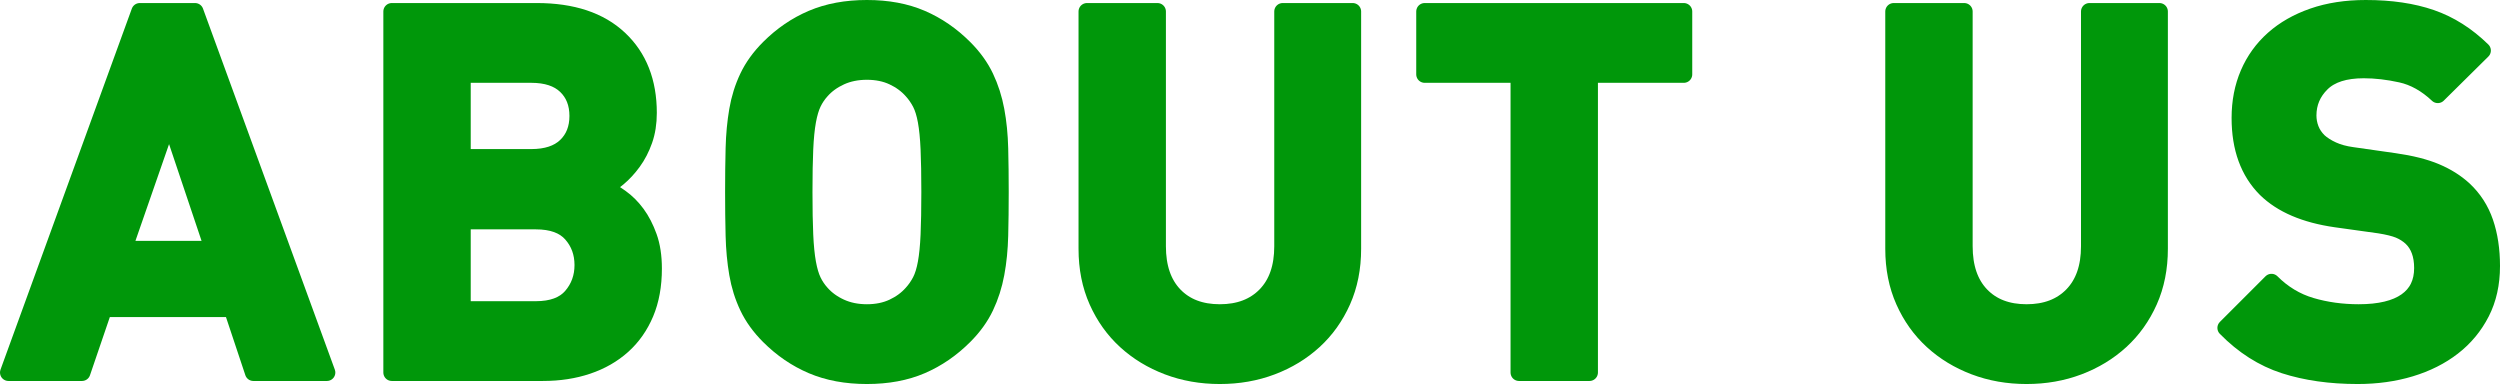 <?xml version="1.0" encoding="UTF-8"?><svg xmlns="http://www.w3.org/2000/svg" viewBox="0 0 295.82 45.44"><defs><style>.d{fill:#00970a;}.e{fill:none;stroke:#00970a;stroke-linejoin:round;stroke-width:2px;}</style></defs><g id="a"/><g id="b"><g id="c"><g><path class="d" d="M29.98,44.08l-2.52-7.56H12.28l-2.58,7.56H1L16.54,1.36h6.54l15.6,42.72h-8.7ZM20.02,13.96l-5.4,15.54h10.62l-5.22-15.54Z"/><path class="e" d="M29.98,44.08l-2.52-7.56H12.28l-2.58,7.56H1L16.54,1.36h6.54l15.6,42.72h-8.7ZM20.02,13.96l-5.4,15.54h10.62l-5.22-15.54Z"/><path class="d" d="M76.36,37.06c-.64,1.52-1.54,2.8-2.7,3.84-1.16,1.04-2.54,1.83-4.14,2.37-1.6,.54-3.36,.81-5.28,.81h-17.88V1.36h17.16c4.2,0,7.45,1.08,9.75,3.24,2.3,2.16,3.45,5.08,3.45,8.76,0,1.2-.17,2.28-.51,3.24-.34,.96-.78,1.81-1.32,2.55-.54,.74-1.12,1.37-1.74,1.89-.62,.52-1.19,.9-1.71,1.14,.64,.32,1.31,.73,2.01,1.23,.7,.5,1.33,1.13,1.89,1.89,.56,.76,1.03,1.67,1.41,2.73,.38,1.06,.57,2.31,.57,3.75,0,2-.32,3.76-.96,5.28m-9.39-26.91c-.94-.9-2.31-1.35-4.11-1.35h-8.16v9.84h8.16c1.8,0,3.17-.45,4.11-1.35,.94-.9,1.41-2.09,1.41-3.57s-.47-2.67-1.41-3.57m.66,17.52c-.9-1.02-2.31-1.53-4.23-1.53h-8.7v10.5h8.7c1.92,0,3.33-.52,4.23-1.56,.9-1.04,1.35-2.28,1.35-3.72s-.45-2.67-1.35-3.69"/><path class="e" d="M76.36,37.06c-.64,1.52-1.54,2.8-2.7,3.84-1.16,1.04-2.54,1.83-4.14,2.37-1.6,.54-3.36,.81-5.28,.81h-17.88V1.36h17.16c4.2,0,7.45,1.08,9.75,3.24,2.3,2.16,3.45,5.08,3.45,8.76,0,1.2-.17,2.28-.51,3.24-.34,.96-.78,1.81-1.32,2.55-.54,.74-1.12,1.37-1.74,1.89-.62,.52-1.19,.9-1.71,1.14,.64,.32,1.31,.73,2.01,1.23,.7,.5,1.33,1.13,1.89,1.89,.56,.76,1.03,1.67,1.41,2.73,.38,1.06,.57,2.31,.57,3.75,0,2-.32,3.76-.96,5.28Zm-9.39-26.91c-.94-.9-2.31-1.35-4.11-1.35h-8.16v9.84h8.16c1.8,0,3.17-.45,4.11-1.35,.94-.9,1.41-2.09,1.41-3.57s-.47-2.67-1.41-3.57Zm.66,17.52c-.9-1.02-2.31-1.53-4.23-1.53h-8.7v10.5h8.7c1.92,0,3.33-.52,4.23-1.56,.9-1.04,1.35-2.28,1.35-3.72s-.45-2.67-1.35-3.69Z"/><path class="d" d="M118.3,27.88c-.04,1.6-.19,3.1-.45,4.5-.26,1.4-.68,2.71-1.26,3.93-.58,1.22-1.41,2.37-2.49,3.45-1.52,1.52-3.21,2.68-5.07,3.48-1.86,.8-4.01,1.2-6.45,1.2s-4.6-.4-6.48-1.2c-1.88-.8-3.58-1.96-5.1-3.48-1.08-1.08-1.91-2.23-2.49-3.45-.58-1.22-.99-2.53-1.23-3.93-.24-1.4-.38-2.9-.42-4.5-.04-1.6-.06-3.32-.06-5.16s.02-3.56,.06-5.16c.04-1.6,.18-3.1,.42-4.5,.24-1.4,.65-2.71,1.23-3.93,.58-1.22,1.41-2.37,2.49-3.45,1.52-1.52,3.22-2.68,5.1-3.48,1.88-.8,4.04-1.2,6.48-1.2s4.59,.4,6.45,1.2c1.86,.8,3.55,1.96,5.07,3.48,1.08,1.08,1.91,2.23,2.49,3.45,.58,1.22,1,2.53,1.26,3.93,.26,1.4,.41,2.9,.45,4.5,.04,1.6,.06,3.32,.06,5.16s-.02,3.56-.06,5.16m-8.37-10.23c-.06-1.34-.17-2.45-.33-3.33-.16-.88-.38-1.59-.66-2.13-.28-.54-.62-1.03-1.02-1.47-.6-.68-1.35-1.23-2.25-1.65-.9-.42-1.93-.63-3.09-.63s-2.2,.21-3.12,.63c-.92,.42-1.68,.97-2.28,1.65-.4,.44-.73,.93-.99,1.47-.26,.54-.47,1.25-.63,2.13-.16,.88-.27,1.99-.33,3.33-.06,1.34-.09,3.03-.09,5.07s.03,3.73,.09,5.07c.06,1.34,.17,2.45,.33,3.33,.16,.88,.37,1.59,.63,2.13,.26,.54,.59,1.03,.99,1.47,.6,.68,1.36,1.23,2.28,1.65,.92,.42,1.96,.63,3.12,.63s2.19-.21,3.09-.63,1.65-.97,2.25-1.65c.4-.44,.74-.93,1.02-1.47,.28-.54,.5-1.25,.66-2.13,.16-.88,.27-1.99,.33-3.33,.06-1.34,.09-3.03,.09-5.07s-.03-3.73-.09-5.07"/><path class="e" d="M118.3,27.88c-.04,1.6-.19,3.1-.45,4.5-.26,1.4-.68,2.71-1.26,3.93-.58,1.22-1.41,2.37-2.49,3.45-1.52,1.52-3.21,2.68-5.07,3.48-1.86,.8-4.01,1.2-6.45,1.2s-4.6-.4-6.48-1.2c-1.88-.8-3.58-1.96-5.1-3.48-1.08-1.08-1.91-2.23-2.49-3.45-.58-1.22-.99-2.53-1.23-3.93-.24-1.4-.38-2.9-.42-4.5-.04-1.6-.06-3.32-.06-5.16s.02-3.56,.06-5.16c.04-1.6,.18-3.1,.42-4.5,.24-1.4,.65-2.71,1.23-3.93,.58-1.22,1.41-2.37,2.49-3.45,1.52-1.52,3.22-2.68,5.1-3.48,1.88-.8,4.04-1.2,6.48-1.2s4.59,.4,6.45,1.2c1.86,.8,3.55,1.96,5.07,3.48,1.08,1.08,1.91,2.23,2.49,3.45,.58,1.22,1,2.53,1.26,3.93,.26,1.4,.41,2.9,.45,4.5,.04,1.6,.06,3.32,.06,5.16s-.02,3.56-.06,5.16Zm-8.37-10.23c-.06-1.34-.17-2.45-.33-3.33-.16-.88-.38-1.59-.66-2.13-.28-.54-.62-1.03-1.02-1.47-.6-.68-1.35-1.23-2.25-1.65-.9-.42-1.93-.63-3.09-.63s-2.2,.21-3.12,.63c-.92,.42-1.68,.97-2.28,1.65-.4,.44-.73,.93-.99,1.47-.26,.54-.47,1.25-.63,2.13-.16,.88-.27,1.99-.33,3.33-.06,1.34-.09,3.03-.09,5.07s.03,3.73,.09,5.07c.06,1.34,.17,2.45,.33,3.33,.16,.88,.37,1.59,.63,2.13,.26,.54,.59,1.03,.99,1.47,.6,.68,1.36,1.23,2.28,1.65,.92,.42,1.96,.63,3.12,.63s2.19-.21,3.09-.63,1.65-.97,2.25-1.65c.4-.44,.74-.93,1.02-1.47,.28-.54,.5-1.25,.66-2.13,.16-.88,.27-1.99,.33-3.33,.06-1.34,.09-3.03,.09-5.07s-.03-3.73-.09-5.07Z"/><path class="d" d="M158.83,35.62c-.82,1.84-1.94,3.41-3.36,4.71-1.42,1.3-3.08,2.31-4.98,3.03-1.9,.72-3.95,1.08-6.15,1.08s-4.25-.36-6.15-1.08-3.56-1.73-4.98-3.03c-1.42-1.3-2.54-2.87-3.36-4.71-.82-1.84-1.23-3.9-1.23-6.18V1.36h8.34V29.14c0,2.48,.66,4.41,1.98,5.79,1.32,1.38,3.12,2.07,5.4,2.07s4.09-.69,5.43-2.07c1.34-1.38,2.01-3.31,2.01-5.79V1.36h8.28V29.44c0,2.28-.41,4.34-1.23,6.18"/><path class="e" d="M158.83,35.62c-.82,1.84-1.94,3.41-3.36,4.71-1.42,1.3-3.08,2.31-4.98,3.03-1.9,.72-3.95,1.08-6.15,1.08s-4.25-.36-6.15-1.08-3.56-1.73-4.98-3.03c-1.42-1.3-2.54-2.87-3.36-4.71-.82-1.84-1.23-3.9-1.23-6.18V1.36h8.34V29.14c0,2.48,.66,4.41,1.98,5.79,1.32,1.38,3.12,2.07,5.4,2.07s4.09-.69,5.43-2.07c1.34-1.38,2.01-3.31,2.01-5.79V1.36h8.28V29.44c0,2.28-.41,4.34-1.23,6.18Z"/><polygon class="d" points="188.08 8.8 188.08 44.08 179.74 44.08 179.74 8.8 168.58 8.8 168.58 1.36 199.24 1.36 199.24 8.8 188.08 8.8"/><polygon class="e" points="188.08 8.8 188.08 44.08 179.74 44.08 179.74 8.8 168.58 8.8 168.58 1.36 199.24 1.36 199.24 8.8 188.08 8.8"/><path class="d" d="M254.29,35.62c-.82,1.84-1.94,3.41-3.36,4.71-1.42,1.3-3.08,2.31-4.98,3.03s-3.95,1.08-6.15,1.08-4.25-.36-6.15-1.08c-1.9-.72-3.56-1.73-4.98-3.03-1.42-1.3-2.54-2.87-3.36-4.71-.82-1.84-1.23-3.9-1.23-6.18V1.36h8.34V29.14c0,2.48,.66,4.41,1.98,5.79,1.32,1.38,3.12,2.07,5.4,2.07s4.09-.69,5.43-2.07c1.34-1.38,2.01-3.31,2.01-5.79V1.36h8.28V29.44c0,2.28-.41,4.34-1.23,6.18"/><path class="e" d="M254.29,35.62c-.82,1.84-1.94,3.41-3.36,4.71-1.42,1.3-3.08,2.31-4.98,3.03s-3.95,1.08-6.15,1.08-4.25-.36-6.15-1.08c-1.9-.72-3.56-1.73-4.98-3.03-1.42-1.3-2.54-2.87-3.36-4.71-.82-1.84-1.23-3.9-1.23-6.18V1.36h8.34V29.14c0,2.48,.66,4.41,1.98,5.79,1.32,1.38,3.12,2.07,5.4,2.07s4.09-.69,5.43-2.07c1.34-1.38,2.01-3.31,2.01-5.79V1.36h8.28V29.44c0,2.28-.41,4.34-1.23,6.18Z"/><path class="d" d="M293.59,37c-.82,1.6-1.94,2.95-3.36,4.05-1.42,1.1-3.09,1.94-5.01,2.52-1.92,.58-4,.87-6.24,.87-3.24,0-6.13-.41-8.67-1.23-2.54-.82-4.85-2.29-6.93-4.41l5.4-5.4c1.36,1.36,2.92,2.3,4.68,2.82,1.76,.52,3.64,.78,5.64,.78,2.48,0,4.36-.45,5.64-1.35,1.28-.9,1.92-2.21,1.92-3.93,0-1.56-.44-2.76-1.32-3.6-.44-.4-.93-.71-1.47-.93-.54-.22-1.31-.41-2.31-.57l-5.16-.72c-3.64-.52-6.4-1.7-8.28-3.54-2.04-2.04-3.06-4.84-3.06-8.4,0-1.92,.34-3.67,1.02-5.25,.68-1.58,1.66-2.94,2.94-4.08,1.28-1.14,2.84-2.03,4.68-2.67,1.84-.64,3.92-.96,6.24-.96,2.96,0,5.54,.38,7.74,1.14,2.2,.76,4.22,2.04,6.06,3.84l-5.28,5.22c-1.36-1.28-2.81-2.09-4.35-2.43-1.54-.34-3.01-.51-4.41-.51-2.24,0-3.9,.53-4.98,1.59-1.08,1.06-1.62,2.33-1.62,3.81,0,.56,.1,1.1,.3,1.62,.2,.52,.52,1,.96,1.44,.44,.4,.99,.75,1.65,1.05,.66,.3,1.43,.51,2.31,.63l5.04,.72c1.96,.28,3.58,.69,4.86,1.23,1.28,.54,2.38,1.23,3.3,2.07,1.16,1.08,2,2.38,2.52,3.9,.52,1.52,.78,3.24,.78,5.16,0,2.08-.41,3.92-1.23,5.52"/><path class="e" d="M293.59,37c-.82,1.6-1.94,2.95-3.36,4.05-1.42,1.1-3.09,1.94-5.01,2.52-1.92,.58-4,.87-6.24,.87-3.24,0-6.13-.41-8.67-1.23-2.54-.82-4.85-2.29-6.93-4.41l5.4-5.4c1.36,1.36,2.92,2.3,4.68,2.82,1.76,.52,3.64,.78,5.64,.78,2.48,0,4.36-.45,5.64-1.35,1.28-.9,1.92-2.21,1.92-3.93,0-1.56-.44-2.76-1.32-3.6-.44-.4-.93-.71-1.47-.93-.54-.22-1.31-.41-2.31-.57l-5.16-.72c-3.64-.52-6.4-1.7-8.28-3.54-2.04-2.04-3.06-4.84-3.06-8.4,0-1.92,.34-3.67,1.02-5.25,.68-1.58,1.66-2.94,2.94-4.08,1.28-1.14,2.84-2.03,4.68-2.67,1.84-.64,3.92-.96,6.24-.96,2.96,0,5.54,.38,7.74,1.14,2.2,.76,4.22,2.04,6.06,3.84l-5.28,5.22c-1.36-1.28-2.81-2.09-4.35-2.43-1.54-.34-3.01-.51-4.41-.51-2.24,0-3.9,.53-4.98,1.59-1.08,1.06-1.62,2.33-1.62,3.81,0,.56,.1,1.1,.3,1.62,.2,.52,.52,1,.96,1.44,.44,.4,.99,.75,1.65,1.05,.66,.3,1.43,.51,2.31,.63l5.04,.72c1.96,.28,3.58,.69,4.86,1.23,1.28,.54,2.38,1.23,3.3,2.07,1.16,1.08,2,2.38,2.52,3.9,.52,1.52,.78,3.24,.78,5.16,0,2.08-.41,3.92-1.23,5.52Z"/></g></g></g></svg>